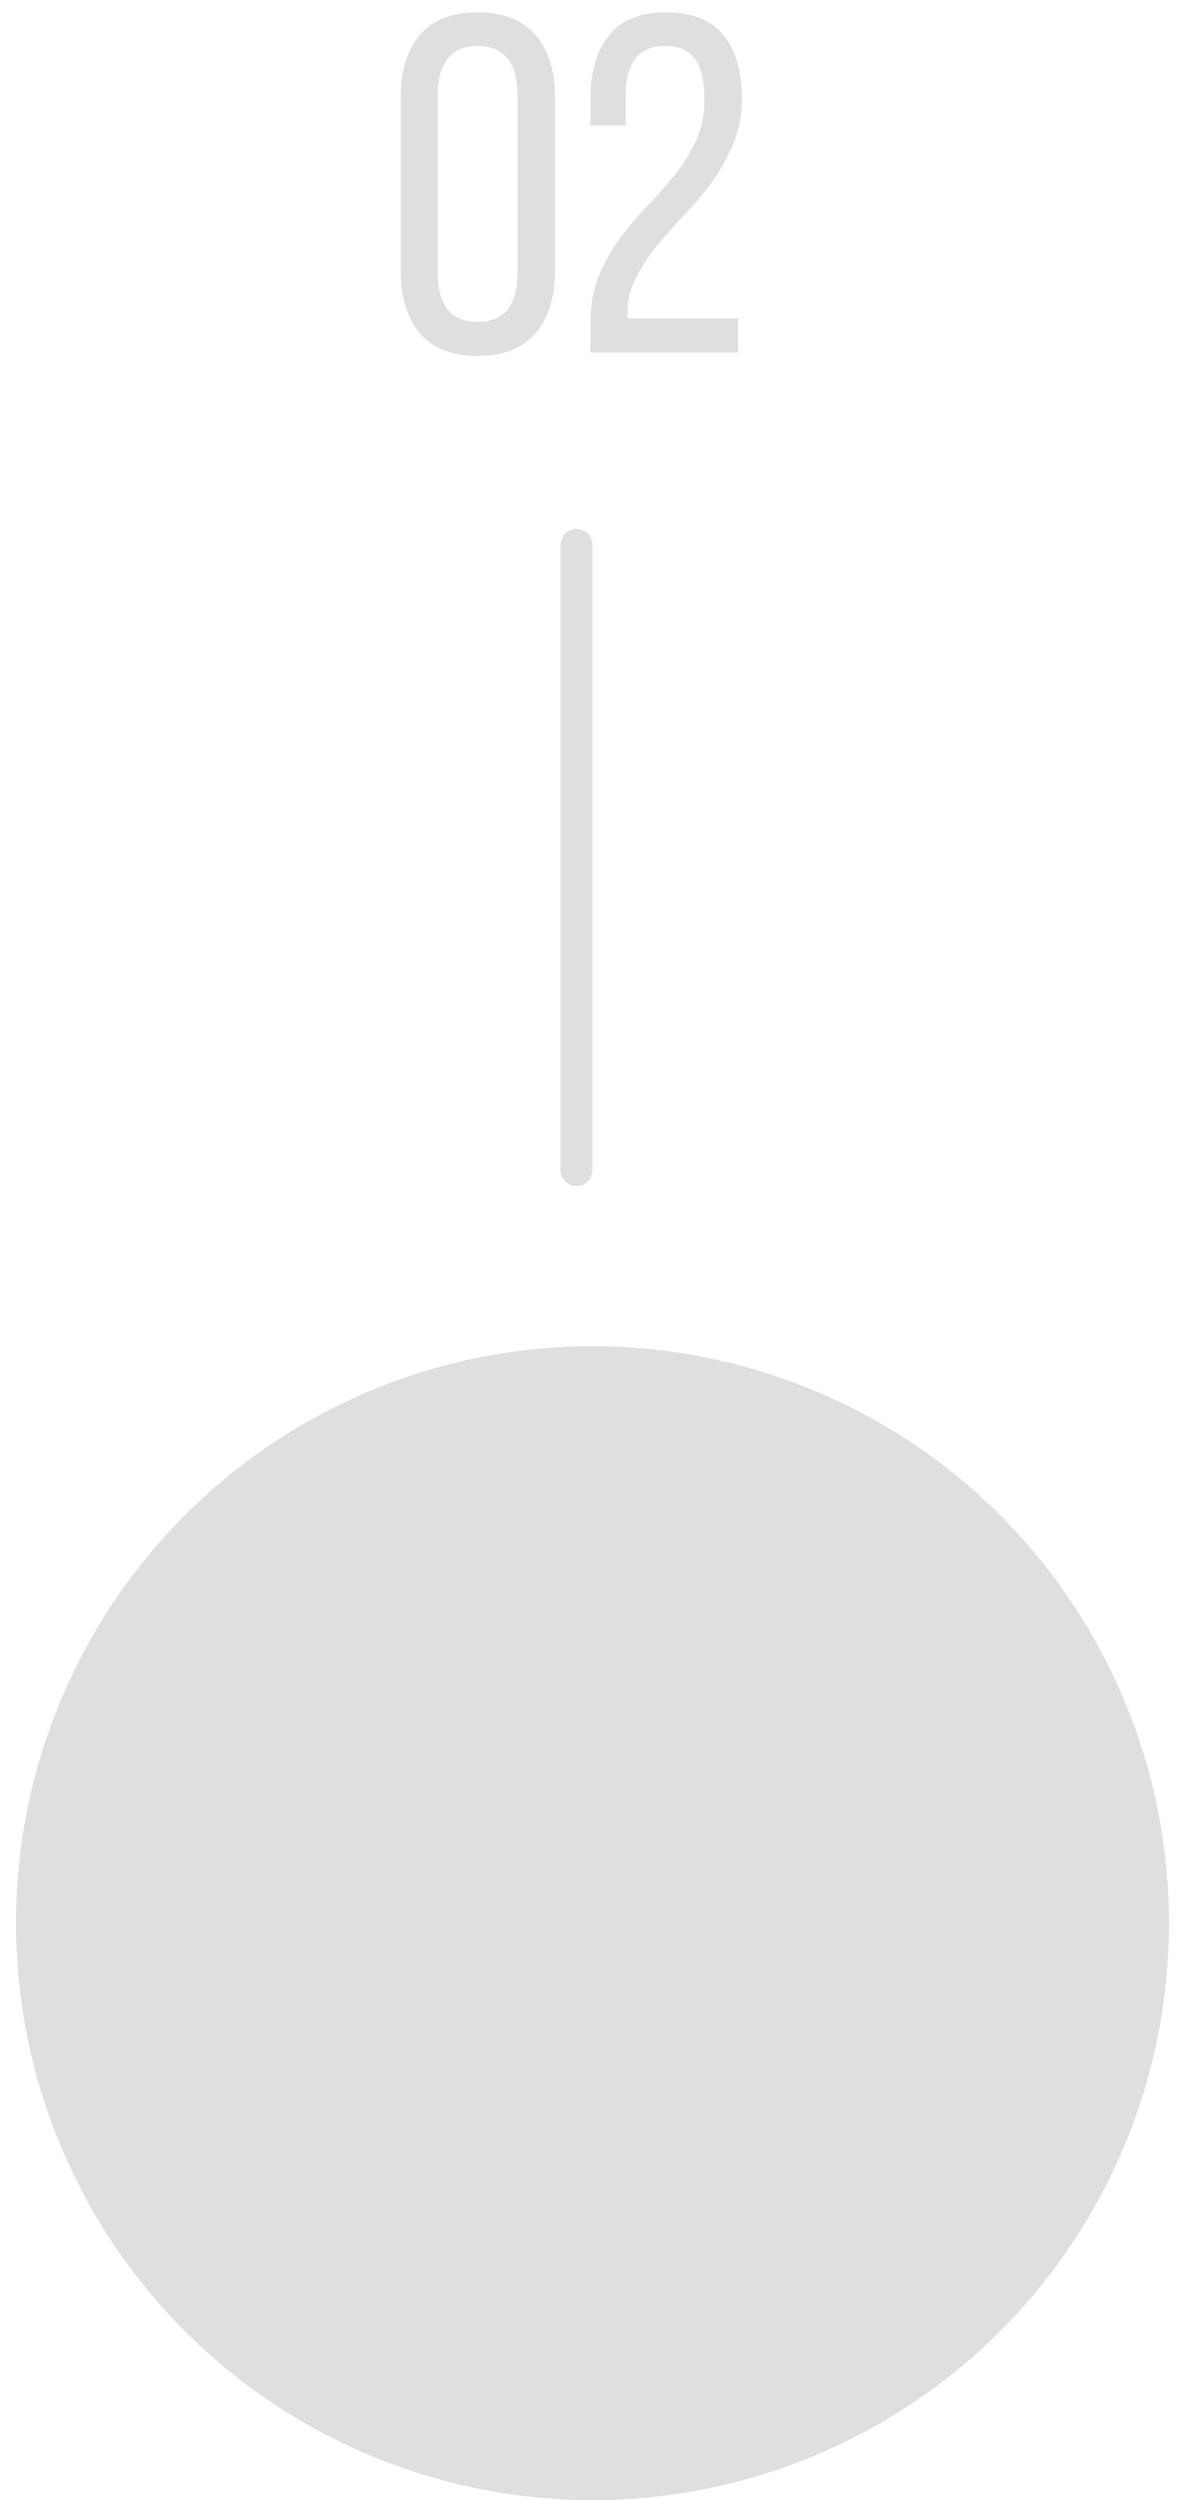 <?xml version="1.0" encoding="UTF-8"?> <svg xmlns="http://www.w3.org/2000/svg" width="37" height="78" viewBox="0 0 37 78" fill="none"><path d="M18 17V36.5" stroke="#DFDFDF" stroke-linecap="round"></path><circle cx="18.5" cy="60" r="18" fill="#DFDFDF"></circle><path d="M12.511 3.027C12.511 2.216 12.706 1.576 13.096 1.105C13.496 0.625 14.102 0.385 14.913 0.385C15.724 0.385 16.329 0.625 16.73 1.105C17.13 1.576 17.33 2.216 17.33 3.027V8.447C17.33 9.258 17.13 9.904 16.73 10.384C16.329 10.865 15.724 11.105 14.913 11.105C14.102 11.105 13.496 10.865 13.096 10.384C12.706 9.904 12.511 9.258 12.511 8.447V3.027ZM13.667 8.523C13.667 9.003 13.767 9.378 13.967 9.649C14.177 9.909 14.492 10.039 14.913 10.039C15.343 10.039 15.659 9.909 15.859 9.649C16.059 9.378 16.159 9.003 16.159 8.523V2.967C16.159 2.487 16.059 2.111 15.859 1.841C15.659 1.571 15.343 1.436 14.913 1.436C14.492 1.436 14.177 1.571 13.967 1.841C13.767 2.111 13.667 2.487 13.667 2.967V8.523ZM20.794 0.385C21.614 0.385 22.215 0.625 22.596 1.105C22.976 1.586 23.166 2.231 23.166 3.042C23.166 3.573 23.076 4.053 22.896 4.484C22.726 4.904 22.505 5.299 22.235 5.67C21.975 6.03 21.69 6.37 21.379 6.691C21.079 7.011 20.794 7.331 20.523 7.652C20.263 7.972 20.043 8.307 19.863 8.658C19.683 8.998 19.593 9.368 19.593 9.769V9.934H23.046V11H18.436V10.099C18.436 9.539 18.521 9.043 18.692 8.613C18.872 8.182 19.092 7.792 19.352 7.441C19.623 7.081 19.908 6.746 20.208 6.436C20.518 6.115 20.804 5.79 21.064 5.46C21.334 5.129 21.555 4.774 21.725 4.394C21.905 4.013 21.995 3.578 21.995 3.087C21.995 2.547 21.9 2.136 21.71 1.856C21.519 1.576 21.204 1.436 20.764 1.436C20.333 1.436 20.018 1.576 19.818 1.856C19.628 2.136 19.532 2.512 19.532 2.982V3.913H18.436V3.057C18.436 2.246 18.627 1.601 19.007 1.12C19.387 0.63 19.983 0.385 20.794 0.385Z" fill="#DFDFDF"></path></svg> 